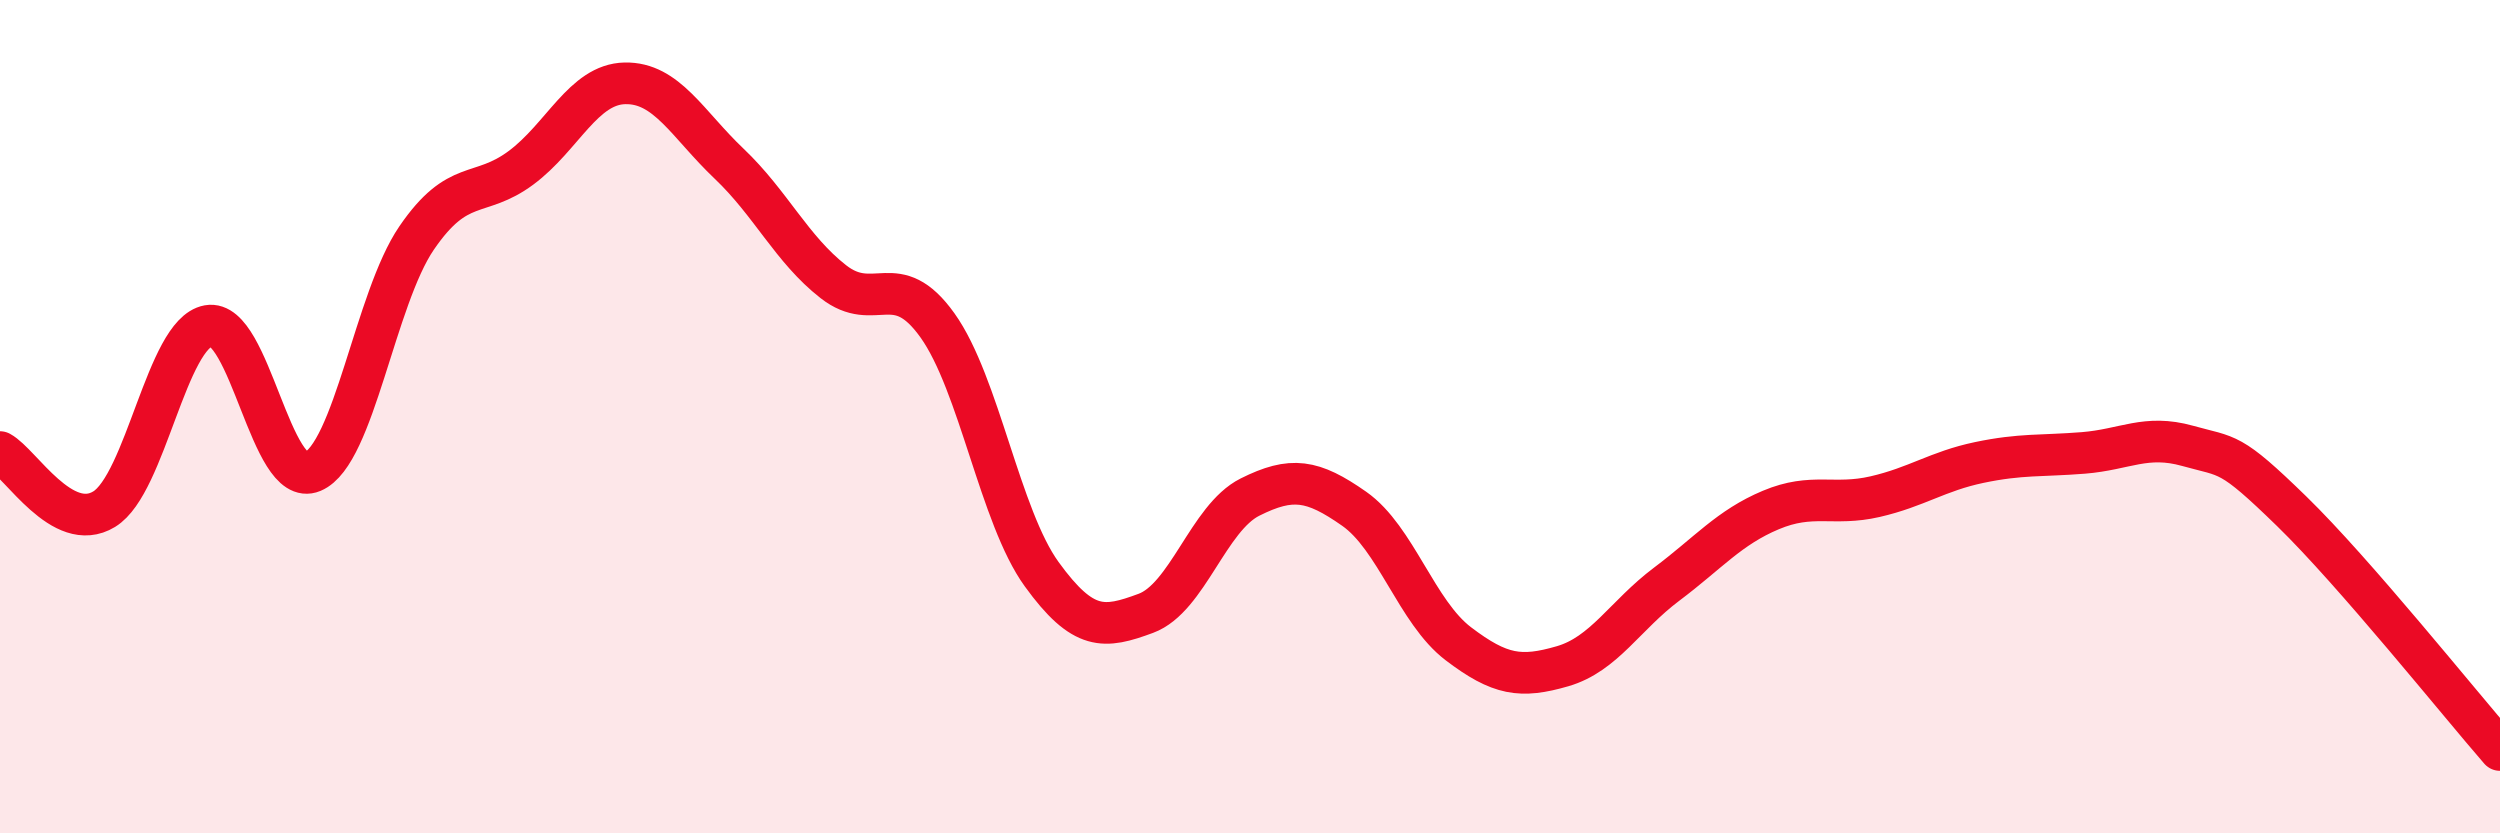 
    <svg width="60" height="20" viewBox="0 0 60 20" xmlns="http://www.w3.org/2000/svg">
      <path
        d="M 0,10.85 C 0.5,11.12 1.5,12.83 2.5,12.22 C 3.5,11.61 4,8 5,7.82 C 6,7.64 6.5,11.74 7.5,11.32 C 8.5,10.9 9,7.17 10,5.71 C 11,4.25 11.5,4.77 12.5,4.03 C 13.5,3.29 14,2.02 15,2 C 16,1.98 16.5,2.98 17.5,3.93 C 18.5,4.88 19,5.98 20,6.76 C 21,7.54 21.5,6.41 22.5,7.81 C 23.5,9.21 24,12.4 25,13.78 C 26,15.16 26.5,15.09 27.5,14.72 C 28.5,14.35 29,12.43 30,11.93 C 31,11.43 31.5,11.51 32.5,12.21 C 33.5,12.91 34,14.69 35,15.45 C 36,16.21 36.5,16.28 37.5,15.99 C 38.5,15.7 39,14.77 40,14.02 C 41,13.27 41.5,12.66 42.5,12.24 C 43.5,11.82 44,12.15 45,11.92 C 46,11.69 46.5,11.31 47.5,11.1 C 48.5,10.89 49,10.95 50,10.87 C 51,10.79 51.5,10.42 52.5,10.7 C 53.5,10.98 53.5,10.81 55,12.27 C 56.5,13.73 59,16.85 60,18L60 20L0 20Z"
        fill="#EB0A25"
        opacity="0.1"
        stroke-linecap="round"
        stroke-linejoin="round"
      />
      <path
        d="M 0,10.85 C 0.5,11.12 1.5,12.83 2.5,12.22 C 3.5,11.61 4,8 5,7.82 C 6,7.64 6.5,11.74 7.5,11.32 C 8.5,10.9 9,7.17 10,5.71 C 11,4.25 11.5,4.77 12.5,4.03 C 13.5,3.29 14,2.02 15,2 C 16,1.98 16.5,2.98 17.5,3.93 C 18.5,4.88 19,5.98 20,6.76 C 21,7.54 21.5,6.41 22.5,7.81 C 23.5,9.21 24,12.4 25,13.78 C 26,15.16 26.5,15.09 27.5,14.72 C 28.5,14.35 29,12.43 30,11.93 C 31,11.43 31.5,11.51 32.5,12.21 C 33.5,12.91 34,14.69 35,15.45 C 36,16.21 36.5,16.28 37.5,15.99 C 38.5,15.7 39,14.77 40,14.02 C 41,13.27 41.5,12.66 42.5,12.24 C 43.5,11.82 44,12.15 45,11.92 C 46,11.69 46.5,11.31 47.5,11.1 C 48.5,10.89 49,10.95 50,10.87 C 51,10.79 51.5,10.42 52.5,10.7 C 53.5,10.98 53.5,10.81 55,12.27 C 56.5,13.73 59,16.85 60,18"
        stroke="#EB0A25"
        stroke-width="1"
        fill="none"
        stroke-linecap="round"
        stroke-linejoin="round"
      />
    </svg>
  